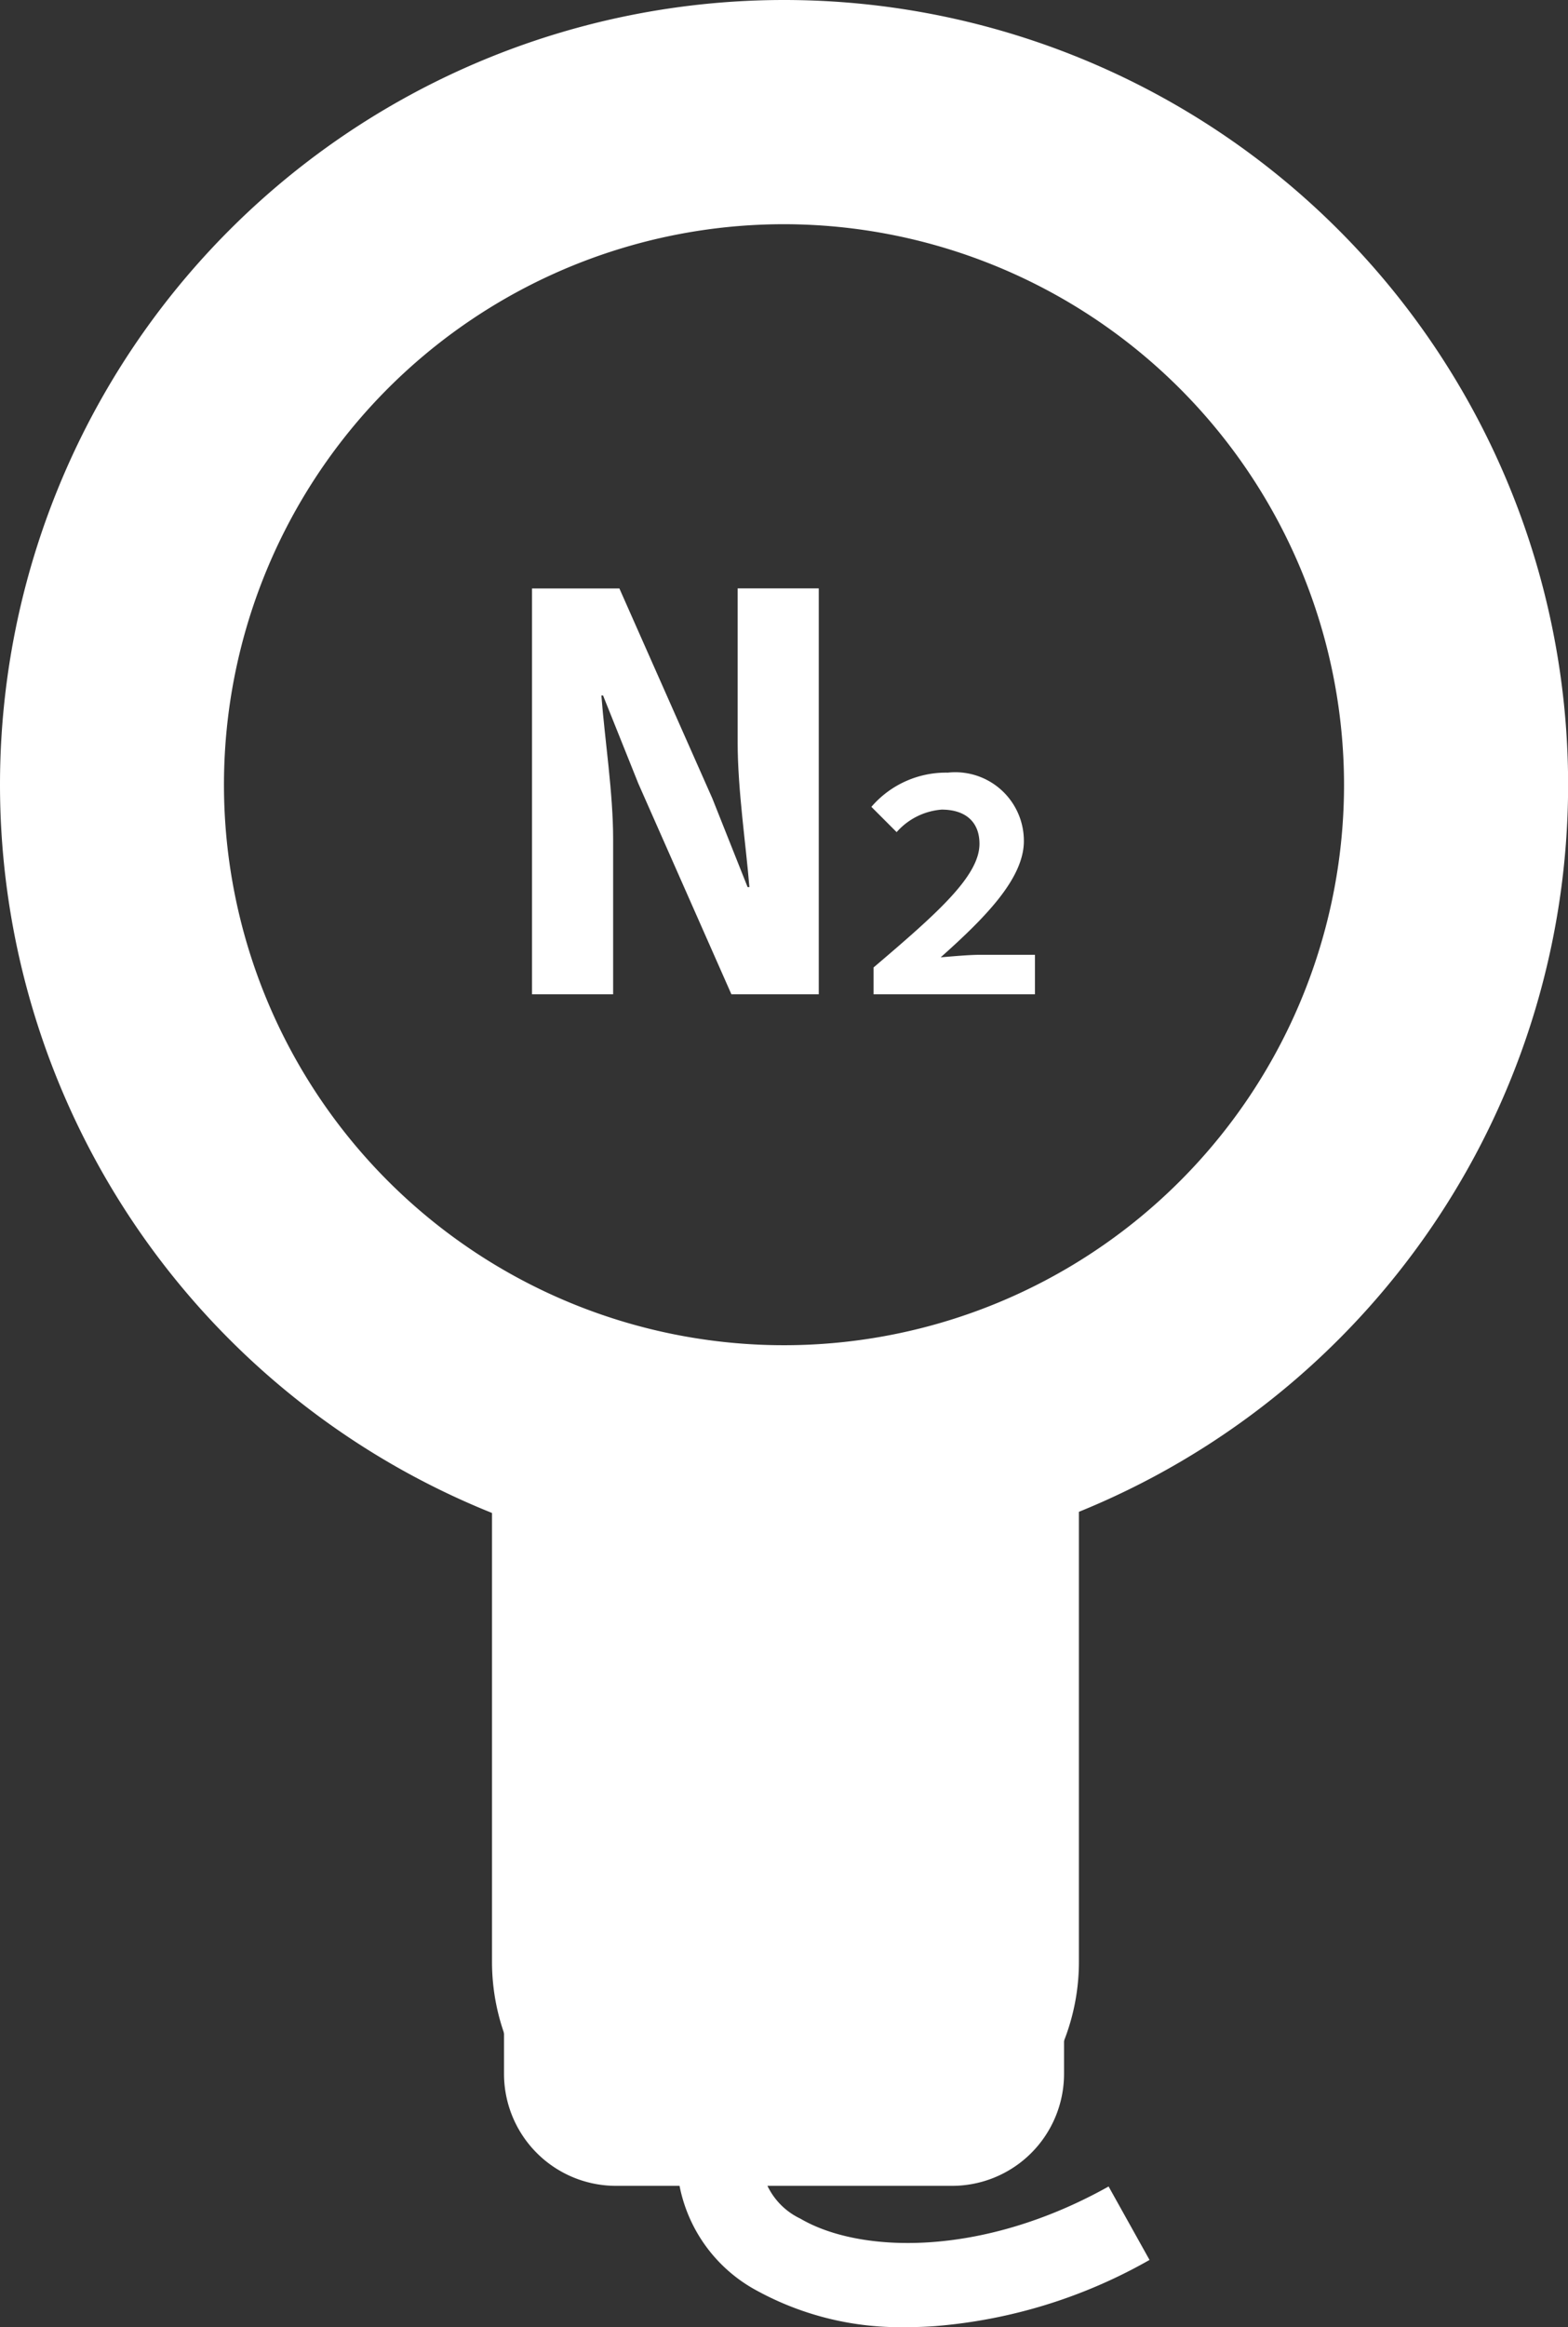 <svg xmlns="http://www.w3.org/2000/svg" width="28.998" height="43" viewBox="0 0 28.998 43">
  <rect x="0" y="0" width="28.998" height="43" fill="#333333" stroke="none"/>
  <g id="グループ_2" data-name="グループ 2" transform="translate(-11 -785)">
    <path id="パス_1" data-name="パス 1" d="M14.5,4.143A10.357,10.357,0,1,0,24.856,14.5,10.368,10.368,0,0,0,14.5,4.143M14.5,0A14.5,14.5,0,1,1,0,14.5,14.5,14.5,0,0,1,14.5,0Z" transform="translate(11 785)" fill="#fff"/>
    <g id="グループ_1" data-name="グループ 1" transform="translate(20.839 795.874)">
      <path id="パス_3" data-name="パス 3" d="M1.54-6.982h1.5V-9.851c0-.86-.155-1.833-.217-2.651h.031l.652,1.626L5.227-6.982H6.843v-7.5h-1.5v2.848c0,.88.155,1.9.217,2.672H5.527L4.875-10.6,3.156-14.48H1.54Z" transform="translate(-1.54 14.48)" fill="#fff"/>
      <path id="パス_2" data-name="パス 2" d="M.7-3.814H3.685v-.729H2.671c-.211,0-.5.028-.729.046C2.768-5.232,3.48-5.955,3.48-6.644A1.268,1.268,0,0,0,2.073-7.909,1.818,1.818,0,0,0,.66-7.277l.467.467a1.236,1.236,0,0,1,.832-.416c.45,0,.7.234.7.632C2.659-6,1.885-5.317.7-4.309Z" transform="translate(5.616 11.312)" fill="#fff"/>
    </g>
    <path id="長方形_1" data-name="長方形 1" d="M0,0H10.854a0,0,0,0,1,0,0V9.568a4,4,0,0,1-4,4H4a4,4,0,0,1-4-4V0A0,0,0,0,1,0,0Z" transform="translate(20.099 811.683)" fill="#fff"/>
    <path id="長方形_1_-_アウトライン" data-name="長方形 1 - アウトライン" d="M3.107,3.107v7.767H7.25V3.107H3.107M0,0H10.357V11.91a2.071,2.071,0,0,1-2.071,2.071H2.071A2.071,2.071,0,0,1,0,11.91Z" transform="translate(20.321 811.409)" fill="#fff"/>
    <path id="パス_4" data-name="パス 4" d="M39.437,865.127a5.516,5.516,0,0,1-2.769-.664,2.81,2.81,0,0,1-1.5-2.464H36.72a1.285,1.285,0,0,0,.735,1.124c1.089.639,3.339.726,5.7-.594l.757,1.357a9.561,9.561,0,0,1-3.965,1.223Q39.692,865.128,39.437,865.127Z" transform="translate(-11.653 -37.127)" fill="#fff"/>
  </g>
</svg>
